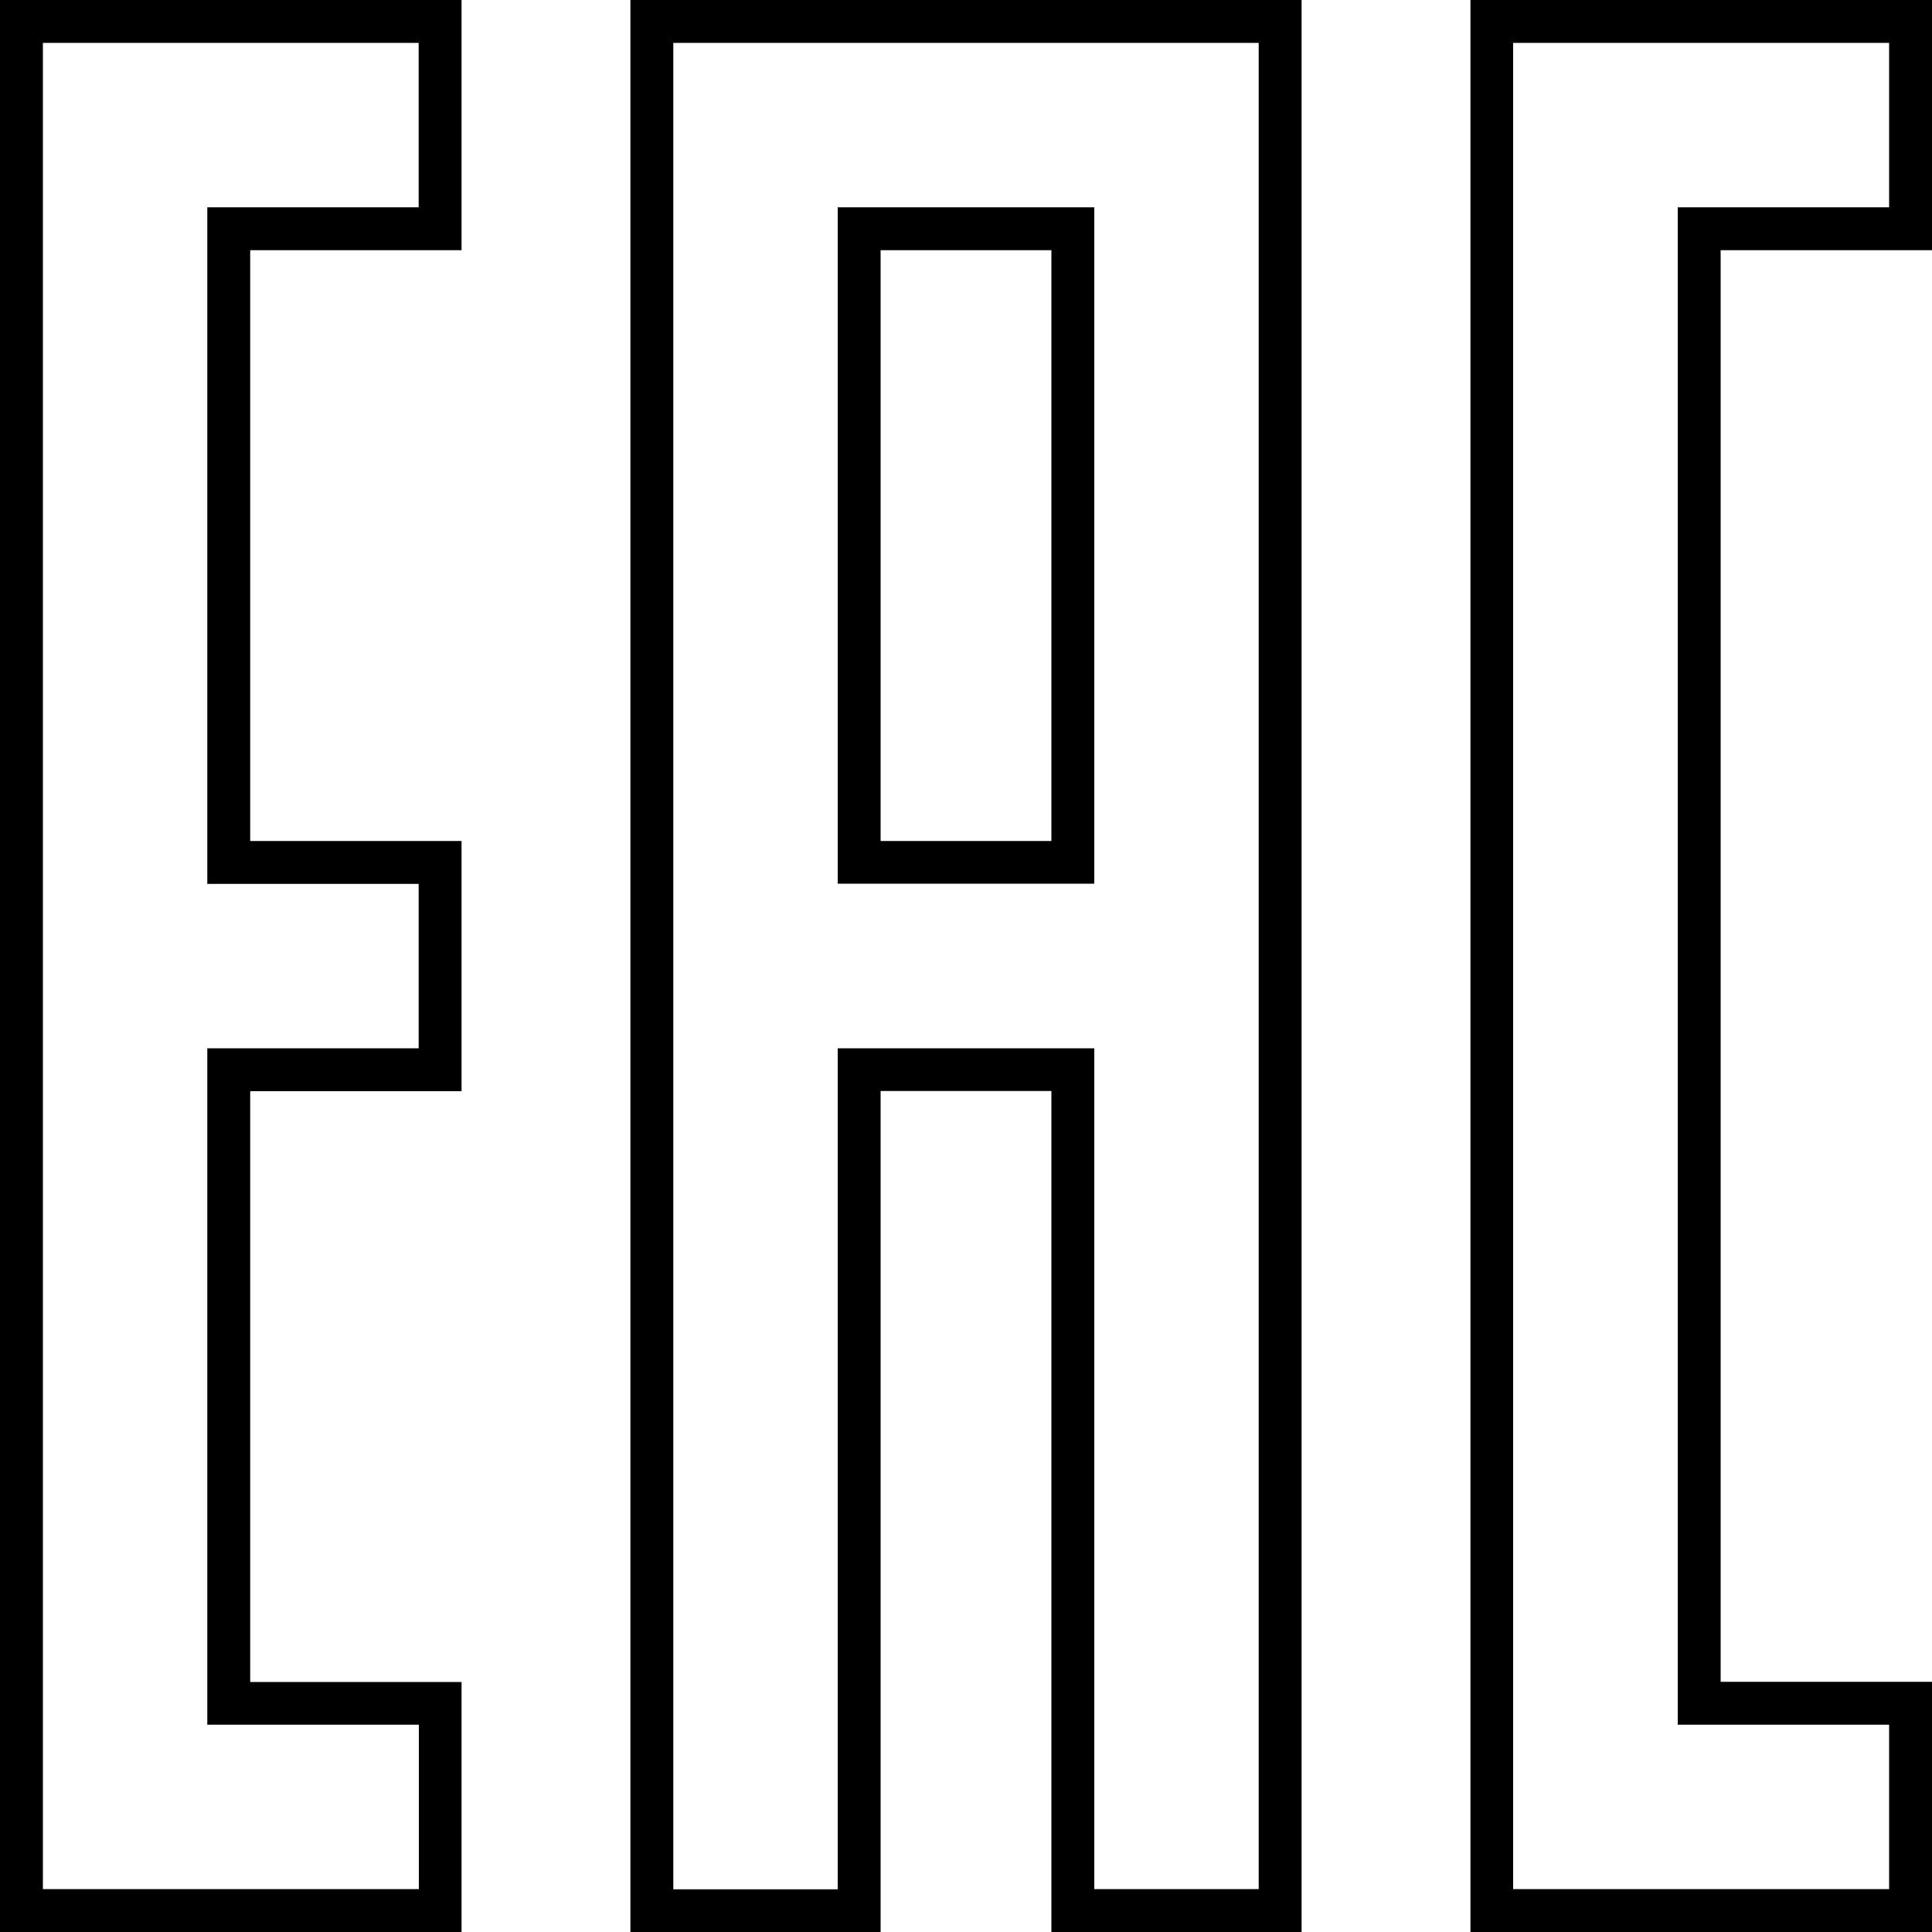 <?xml version="1.0" encoding="UTF-8"?> <svg xmlns="http://www.w3.org/2000/svg" xmlns:xlink="http://www.w3.org/1999/xlink" version="1.1" x="0px" y="0px" viewBox="0 0 1000 1000" style="enable-background:new 0 0 1000 1000;" xml:space="preserve"> <g id="Layer_1"> </g> <g id="Слой_1"> <path d="M1000,1000H761.1V0H1000v129.5H890.6v741H1000V1000z M783.2,977.8h194.6v-85.1H868.4V107.3h109.4V22.2H783.2V977.8z"></path> <path d="M238.9,1000H0V0h238.9v129.5H129.5v305.8h109.4v129.5H129.5v305.8h109.4V1000z M22.2,977.8h194.6v-85.1H107.3V542.6h109.4 v-85.1H107.3V107.3h109.4V22.2H22.2V977.8z"></path> <path d="M673.7,1000H544.2V564.7h-88.4V1000H326.3V0h347.4V1000z M566.4,977.8h85.1V22.2h-303v955.7h85.1V542.6h132.8V977.8z M566.4,457.4H433.6V107.3h132.8V457.4z M455.8,435.3h88.4V129.5h-88.4V435.3z"></path> </g> </svg> 